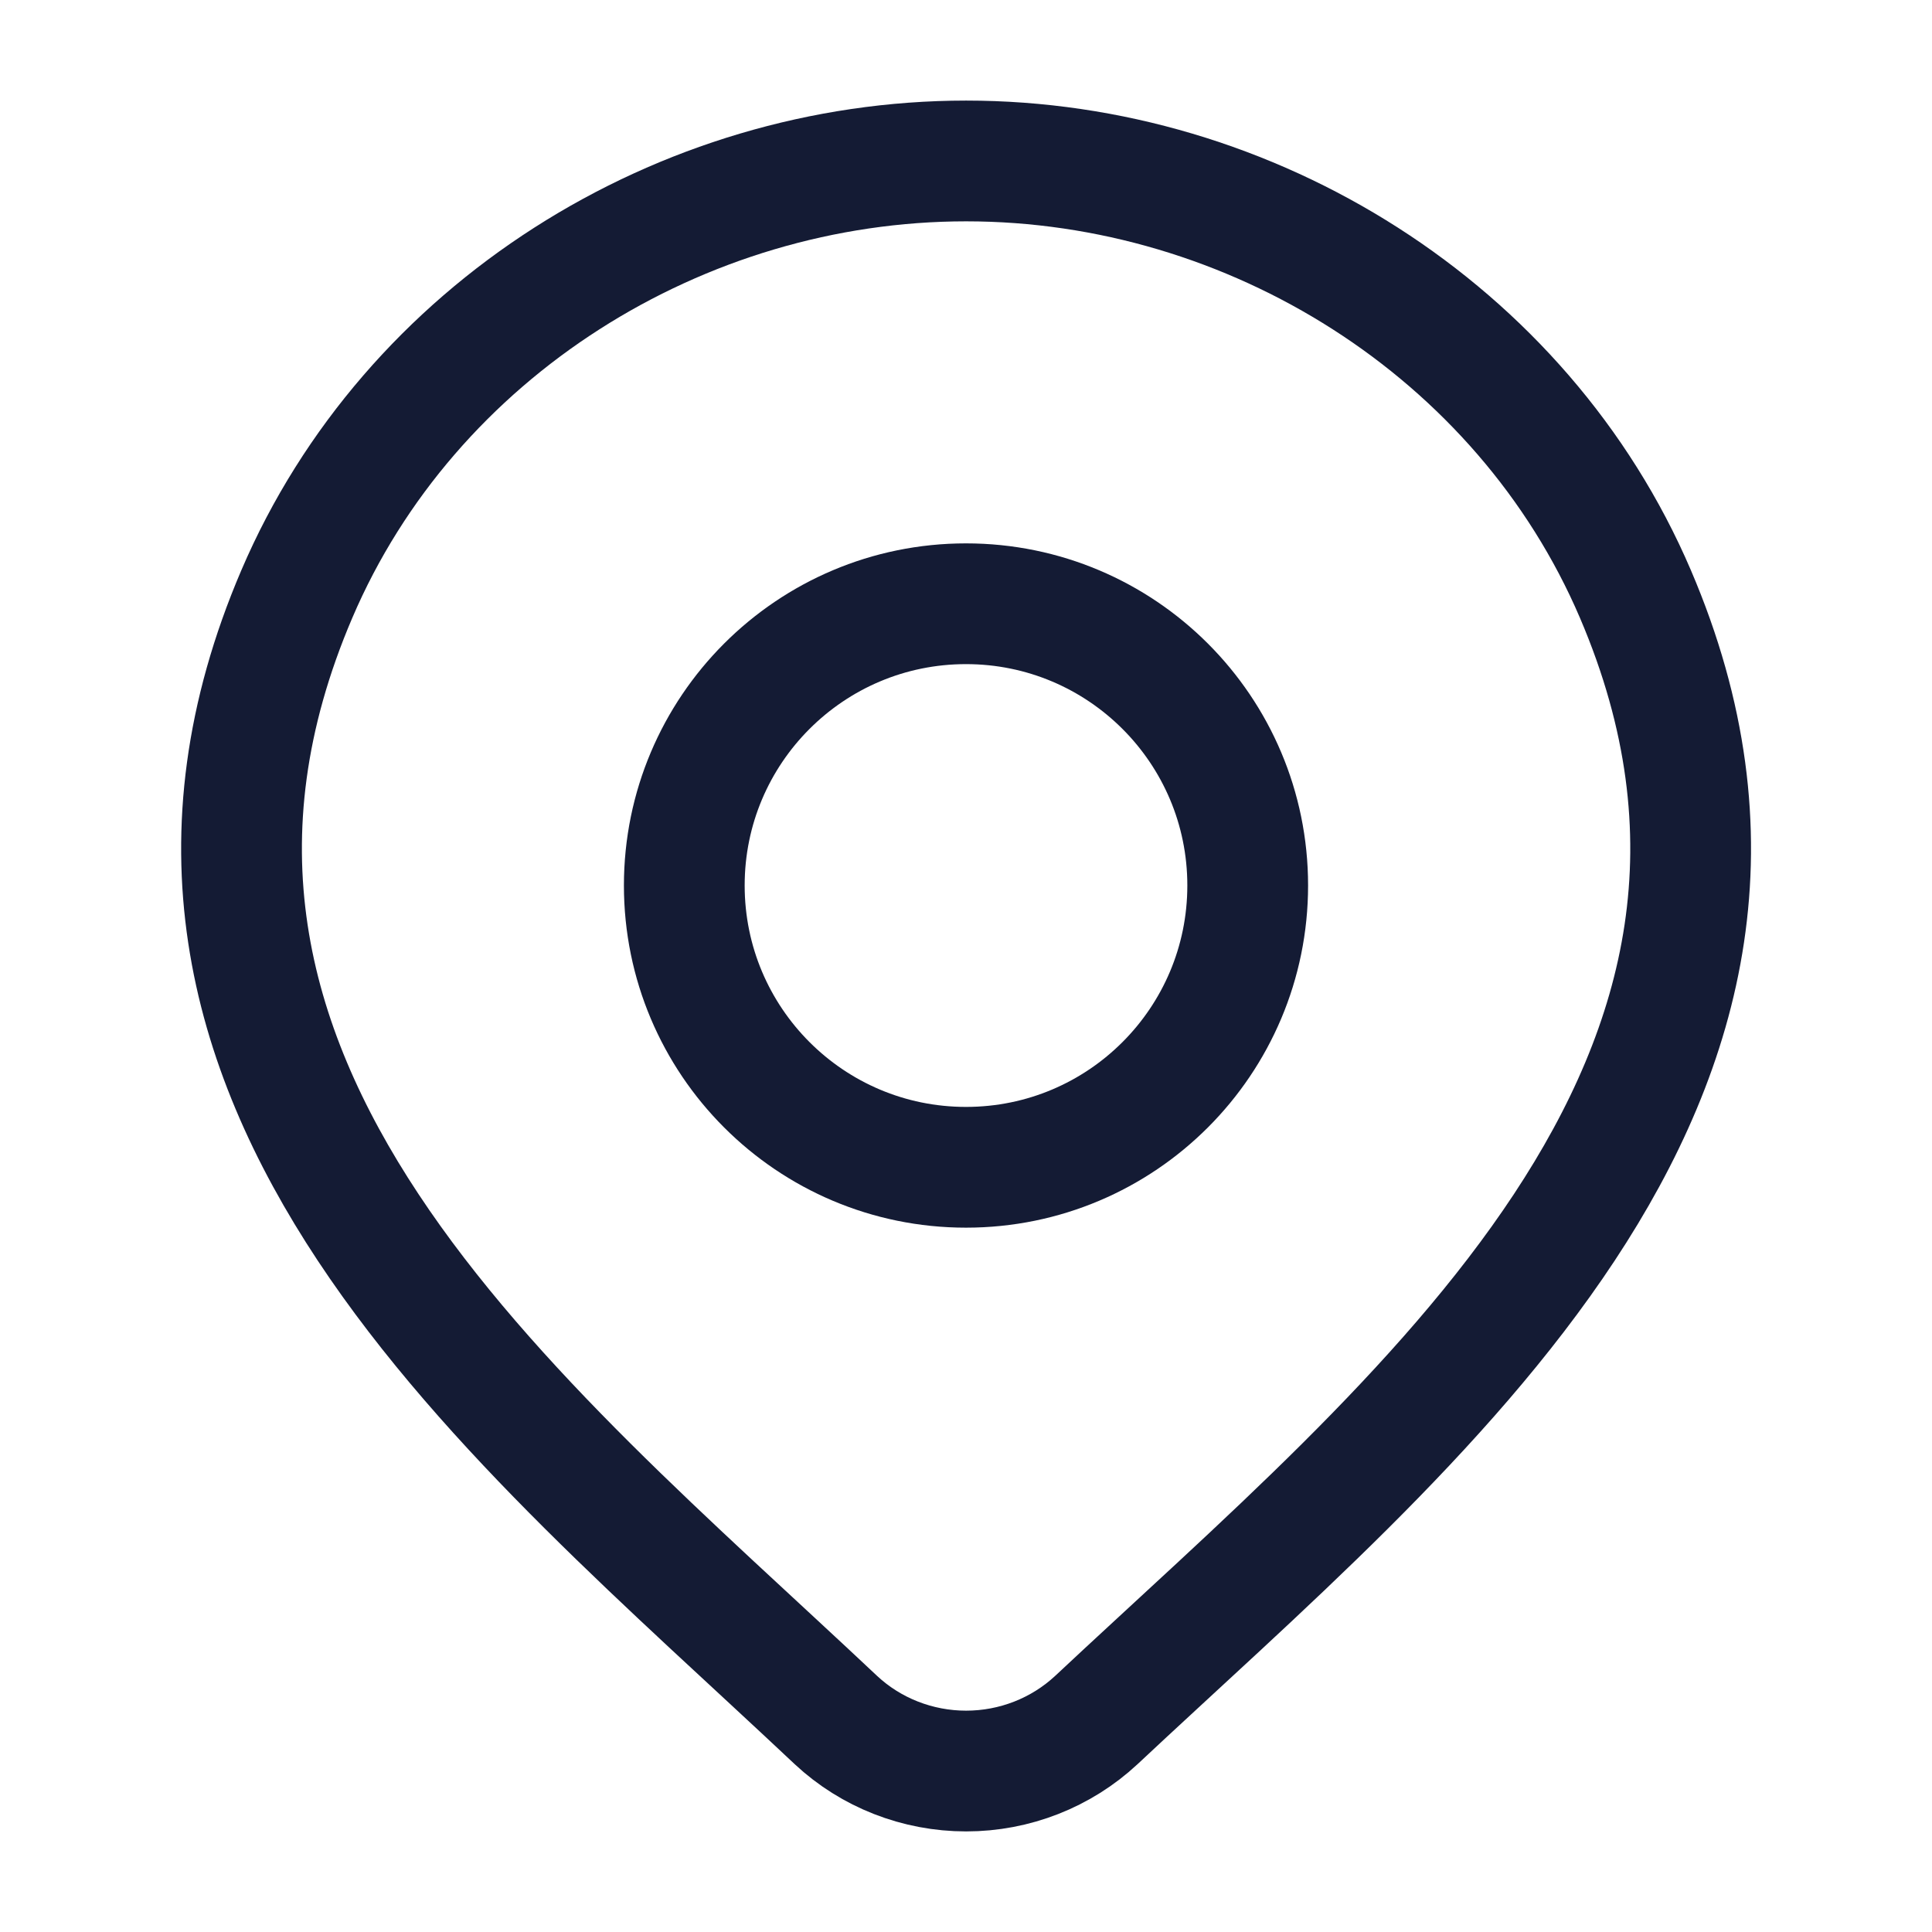 <svg width="16" height="16" viewBox="0 0 16 16" fill="none" xmlns="http://www.w3.org/2000/svg">
<path d="M9.079 14.245C8.789 14.515 8.403 14.667 8.001 14.667C7.599 14.667 7.212 14.515 6.923 14.245C4.275 11.751 0.727 8.965 2.458 4.92C3.393 2.733 5.639 1.333 8.001 1.333C10.363 1.333 12.608 2.733 13.544 4.92C15.272 8.959 11.733 11.759 9.079 14.245Z" stroke="#141B34"/>
<path d="M10.333 7.333C10.333 8.622 9.289 9.667 8 9.667C6.711 9.667 5.667 8.622 5.667 7.333C5.667 6.045 6.711 5 8 5C9.289 5 10.333 6.045 10.333 7.333Z" stroke="#141B34"/>
</svg>
